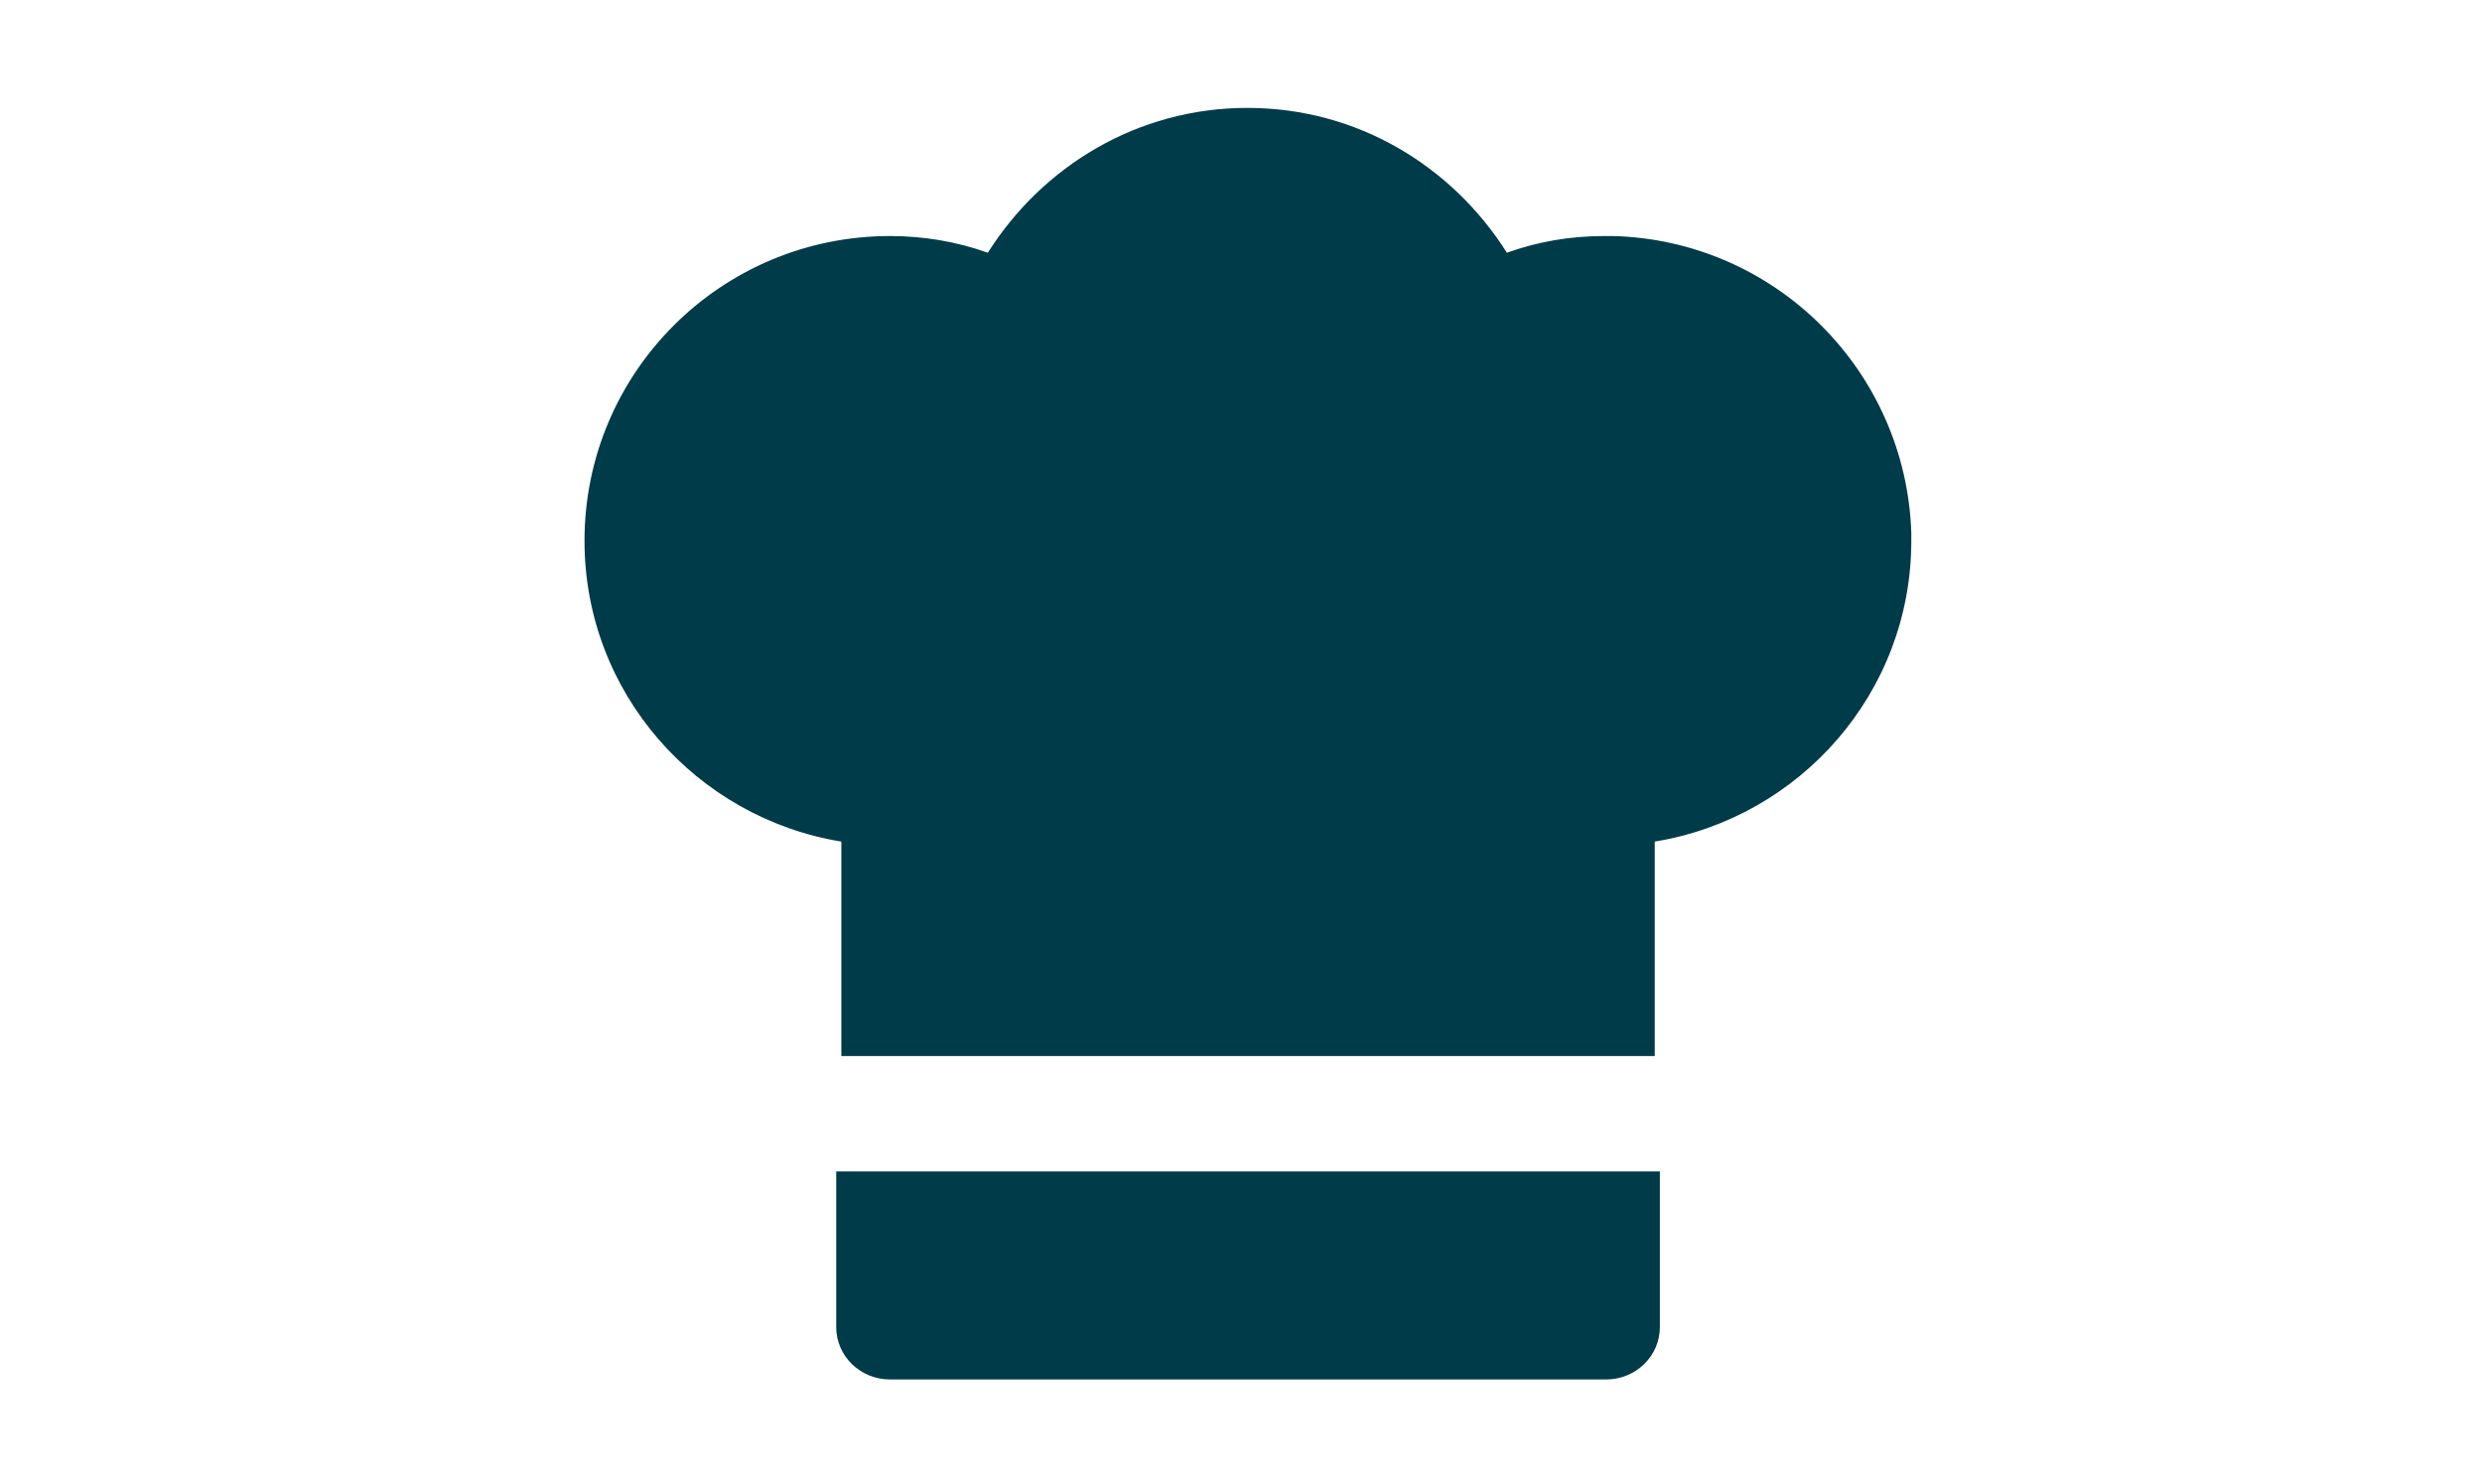 <svg width="92" height="55" viewBox="0 0 92 55" fill="none" xmlns="http://www.w3.org/2000/svg">
<path d="M61.526 43.43V49.2C61.526 50.27 60.636 51.14 59.536 51.14H32.986C31.886 51.14 30.996 50.27 30.996 49.2V43.43H61.526ZM46.236 4C50.326 4 53.836 6.17 55.856 9.37C56.996 8.96 58.186 8.75 59.476 8.75H59.776C65.796 8.9 70.646 13.74 70.846 19.75V20.05C70.846 25.68 66.716 30.32 61.336 31.2V39.15H31.186V31.2C25.806 30.32 21.666 25.68 21.666 20.05C21.666 13.8 26.736 8.75 32.996 8.75C34.236 8.75 35.476 8.96 36.616 9.37C38.636 6.17 42.156 4 46.236 4Z" fill="#003B49"/>
</svg>
